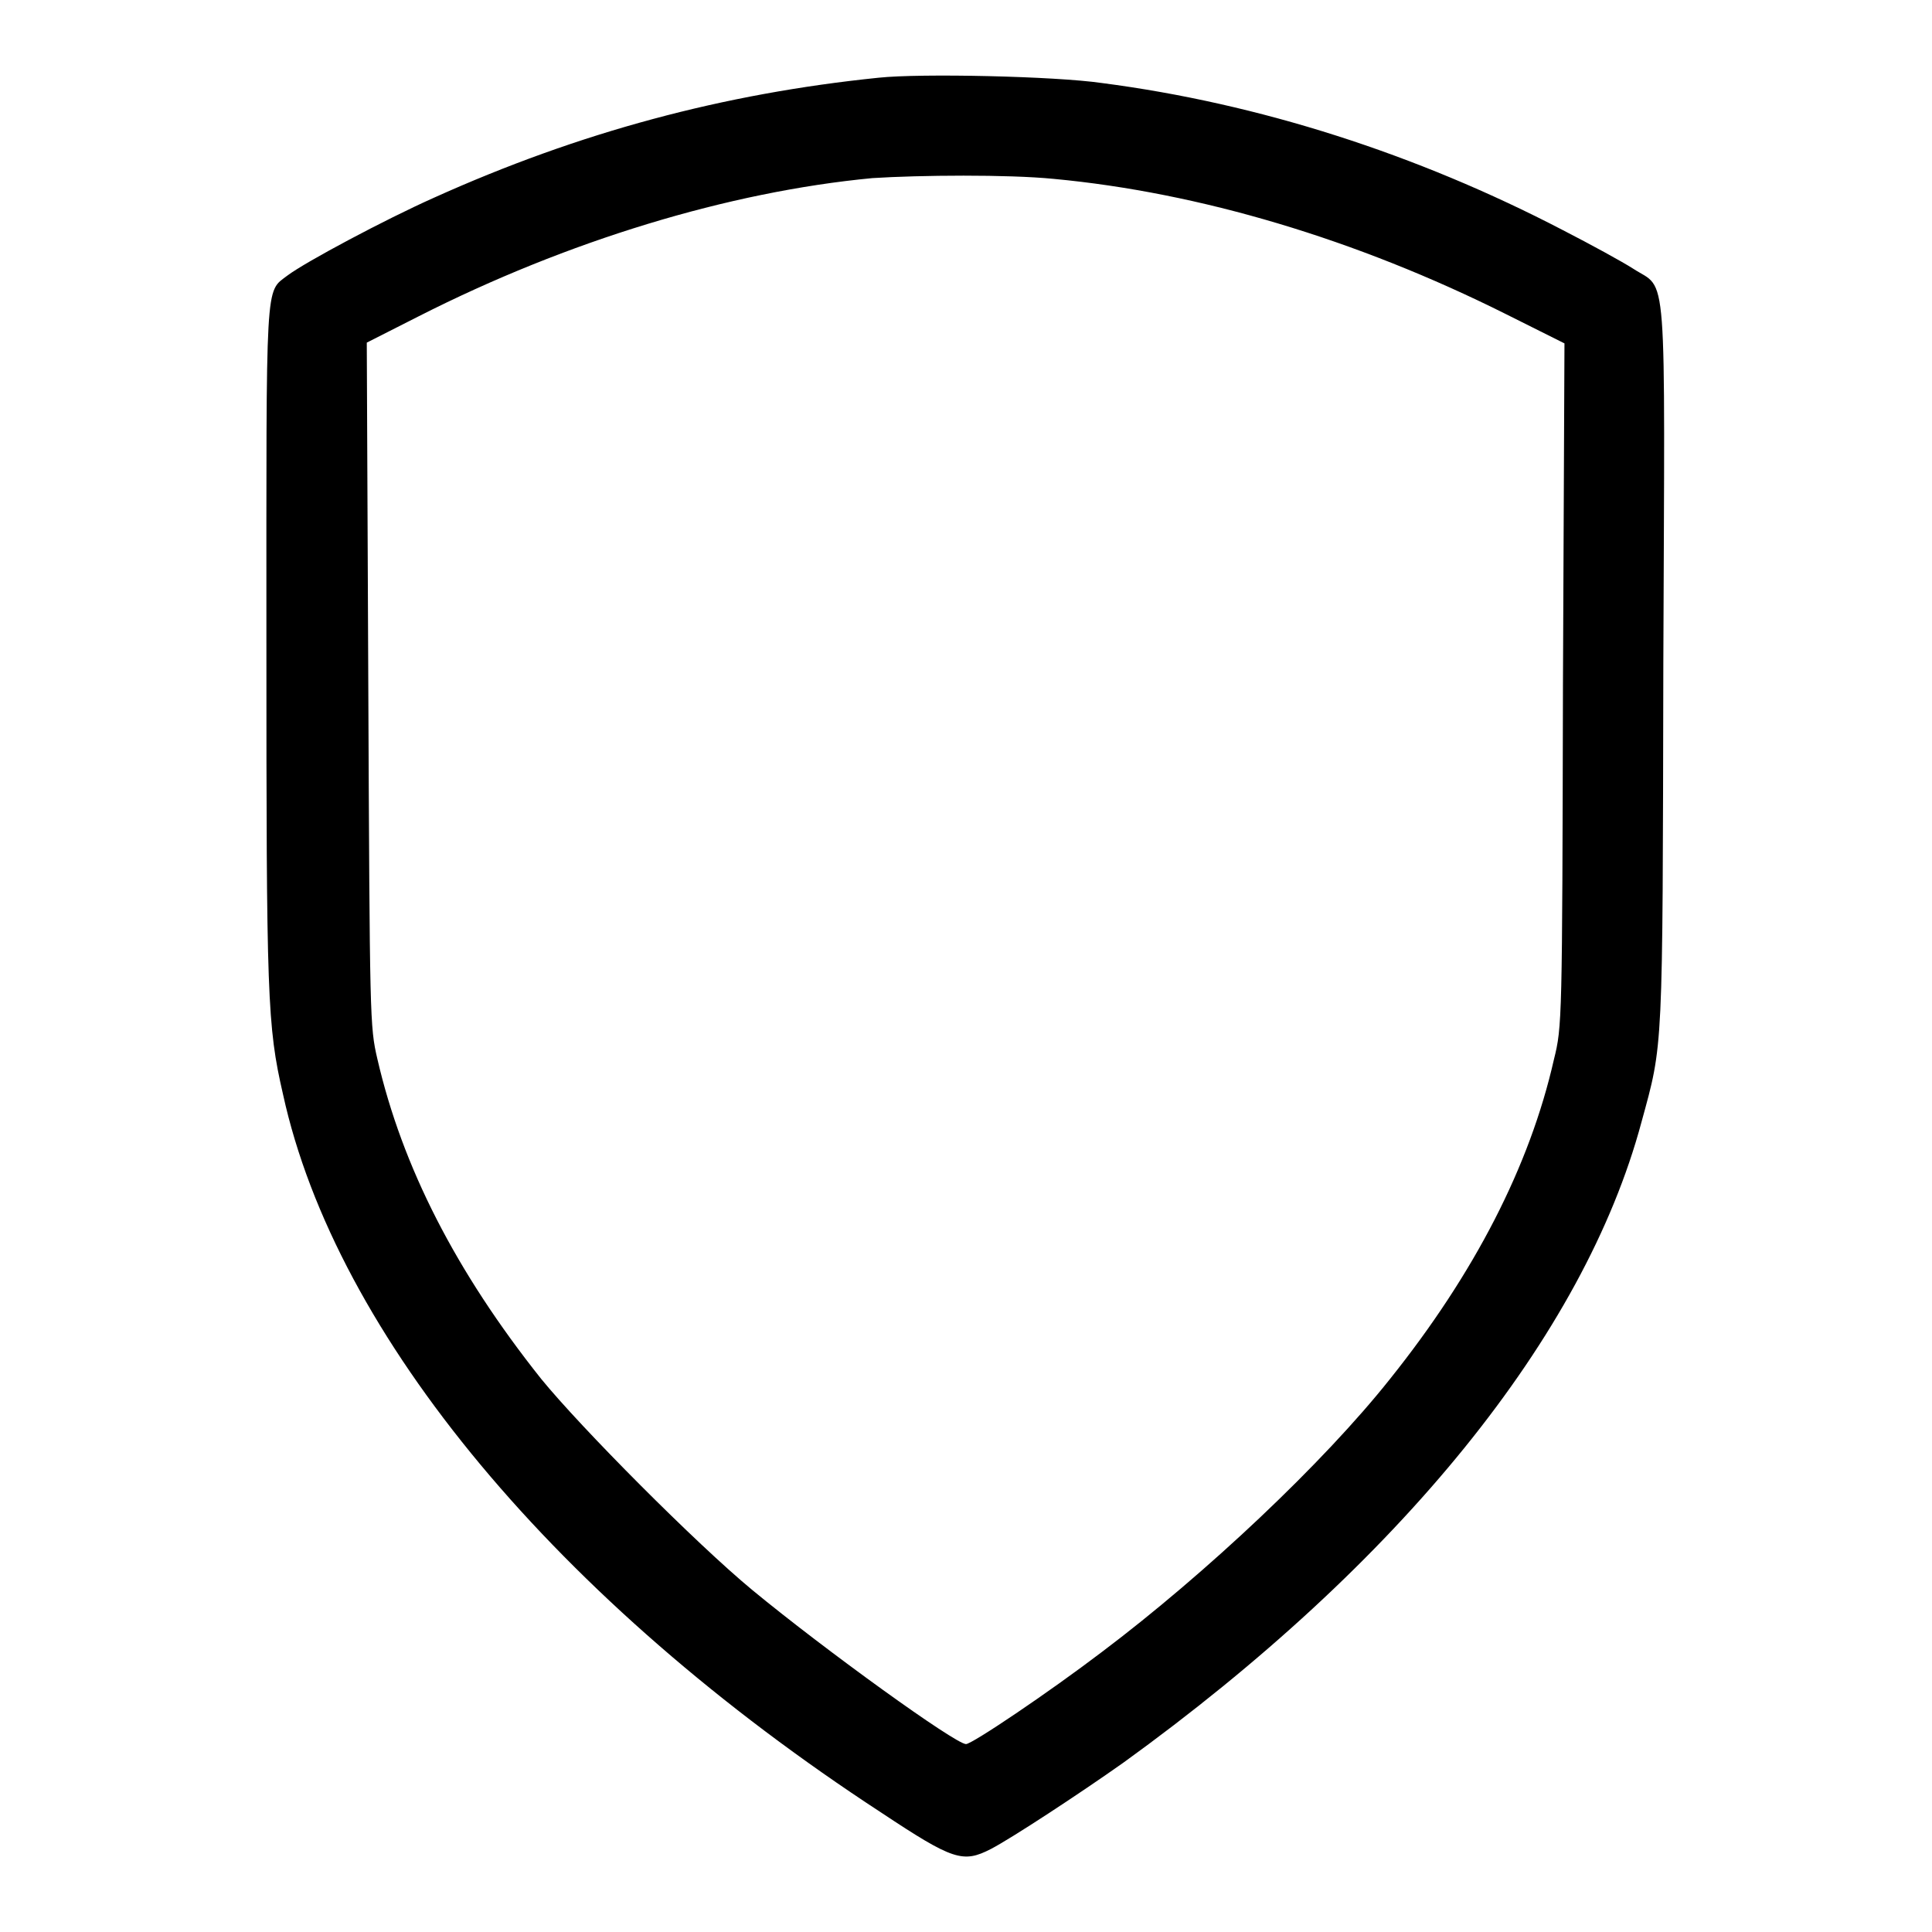 <?xml version="1.0" encoding="utf-8"?>
<!-- Svg Vector Icons : http://www.onlinewebfonts.com/icon -->
<!DOCTYPE svg PUBLIC "-//W3C//DTD SVG 1.1//EN" "http://www.w3.org/Graphics/SVG/1.1/DTD/svg11.dtd">
<svg version="1.1" xmlns="http://www.w3.org/2000/svg" xmlns:xlink="http://www.w3.org/1999/xlink" x="0px" y="0px" viewBox="0 0 256 256" enable-background="new 0 0 256 256" xml:space="preserve">
<g><g><g><path fill="#000000" d="M116.4,10.3c-20.5,2.1-39.6,7.2-58.9,15.9c-6.5,2.9-17,8.5-19.4,10.3c-3,2.3-2.8-0.1-2.8,48.7c0,46.9,0.1,50.7,2.2,59.8c7,32,36.4,67.2,79.3,95.2c9.5,6.3,10.8,6.7,14.5,4.8c2.7-1.4,11.7-7.3,17.5-11.4c36.7-26.5,61.1-56.6,68.7-84.9c2.9-10.6,2.8-8.8,2.9-60.7c0.2-54.1,0.6-49.4-4-52.4c-1.4-0.9-5.6-3.2-9.3-5.1c-19.4-10.1-40.3-16.8-61.1-19.5C139.8,10.1,122,9.7,116.4,10.3z M139.6,23.7c19.3,1.8,40.1,8,59.9,17.9l7.8,3.9l-0.2,45.2c-0.1,44.6-0.1,45.3-1.2,49.7c-3.2,14.1-10.5,28.3-21.7,42.3c-8.8,11.1-24.4,25.8-38.2,36.2c-7.1,5.4-17.2,12.2-18,12.2c-1.4,0-18.6-12.4-28.3-20.4c-7.5-6.2-22.7-21.5-28-28c-11.3-14.2-18.4-28.1-21.7-42.4c-1-4.3-1-5.2-1.2-49.7l-0.2-45.2l6.9-3.5c19.7-10,41.1-16.5,60.1-18.3C121.9,23.2,133.5,23.1,139.6,23.7z"/></g></g></g>
</svg>